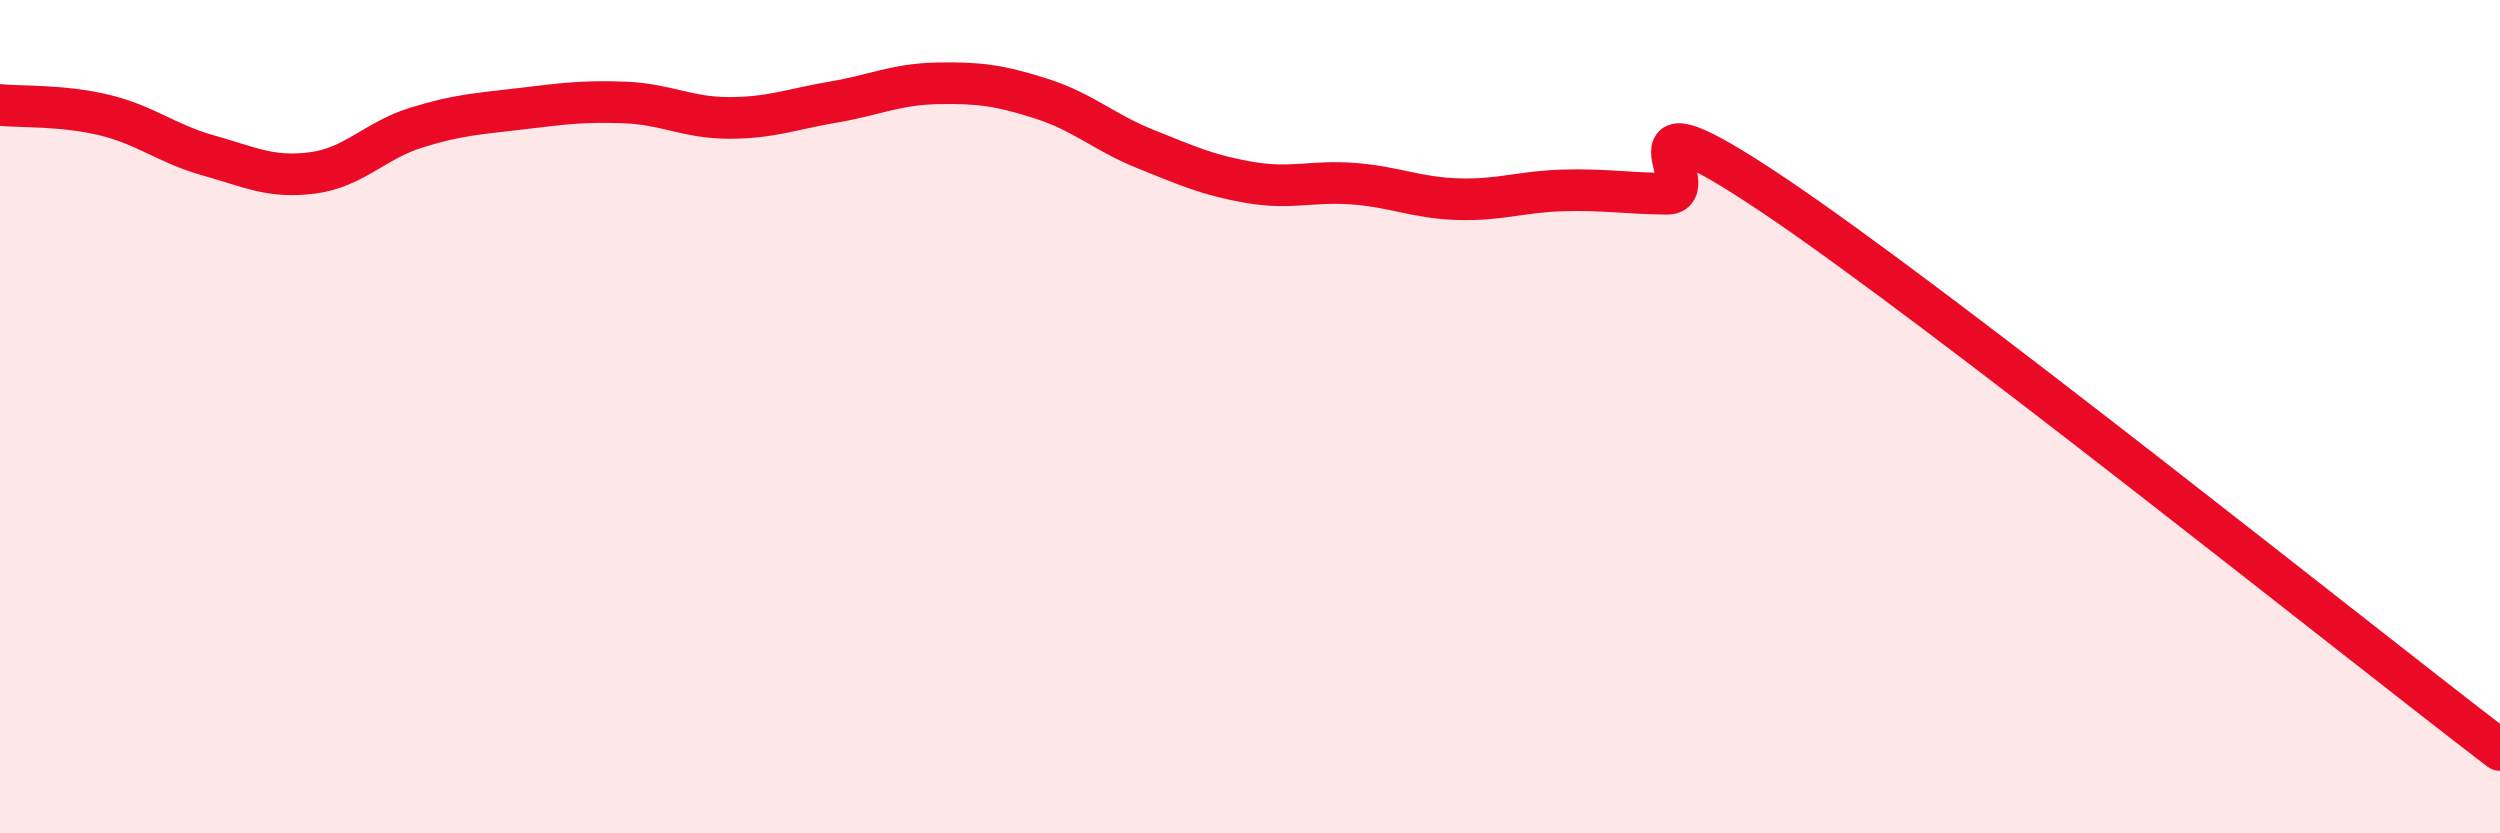 
    <svg width="60" height="20" viewBox="0 0 60 20" xmlns="http://www.w3.org/2000/svg">
      <path
        d="M 0,2.52 C 0.5,2.57 1.5,2.52 2.5,2.76 C 3.5,3 4,3.45 5,3.73 C 6,4.01 6.5,4.28 7.5,4.15 C 8.5,4.02 9,3.37 10,3.06 C 11,2.75 11.5,2.73 12.5,2.61 C 13.5,2.49 14,2.42 15,2.46 C 16,2.5 16.5,2.83 17.5,2.83 C 18.5,2.83 19,2.62 20,2.45 C 21,2.28 21.5,2.02 22.5,2 C 23.5,1.98 24,2.05 25,2.37 C 26,2.69 26.5,3.18 27.5,3.58 C 28.5,3.98 29,4.21 30,4.38 C 31,4.55 31.5,4.33 32.5,4.41 C 33.5,4.49 34,4.75 35,4.78 C 36,4.81 36.5,4.6 37.5,4.57 C 38.5,4.54 39,4.64 40,4.65 C 41,4.66 38.5,1.97 42.5,4.64 C 46.5,7.31 56.5,15.33 60,18L60 20L0 20Z"
        fill="#EB0A25"
        opacity="0.1"
        stroke-linecap="round"
        stroke-linejoin="round"
      />
      <path
        d="M 0,2.52 C 0.5,2.57 1.5,2.52 2.5,2.76 C 3.5,3 4,3.45 5,3.73 C 6,4.01 6.5,4.28 7.5,4.15 C 8.5,4.02 9,3.37 10,3.06 C 11,2.75 11.5,2.73 12.5,2.61 C 13.5,2.49 14,2.42 15,2.46 C 16,2.5 16.5,2.83 17.5,2.83 C 18.5,2.83 19,2.62 20,2.45 C 21,2.28 21.5,2.02 22.5,2 C 23.5,1.98 24,2.05 25,2.37 C 26,2.69 26.5,3.18 27.5,3.58 C 28.5,3.98 29,4.21 30,4.38 C 31,4.55 31.5,4.33 32.5,4.41 C 33.5,4.49 34,4.75 35,4.78 C 36,4.81 36.5,4.6 37.5,4.57 C 38.5,4.54 39,4.64 40,4.65 C 41,4.66 38.5,1.97 42.5,4.64 C 46.5,7.31 56.5,15.33 60,18"
        stroke="#EB0A25"
        stroke-width="1"
        fill="none"
        stroke-linecap="round"
        stroke-linejoin="round"
      />
    </svg>
  
